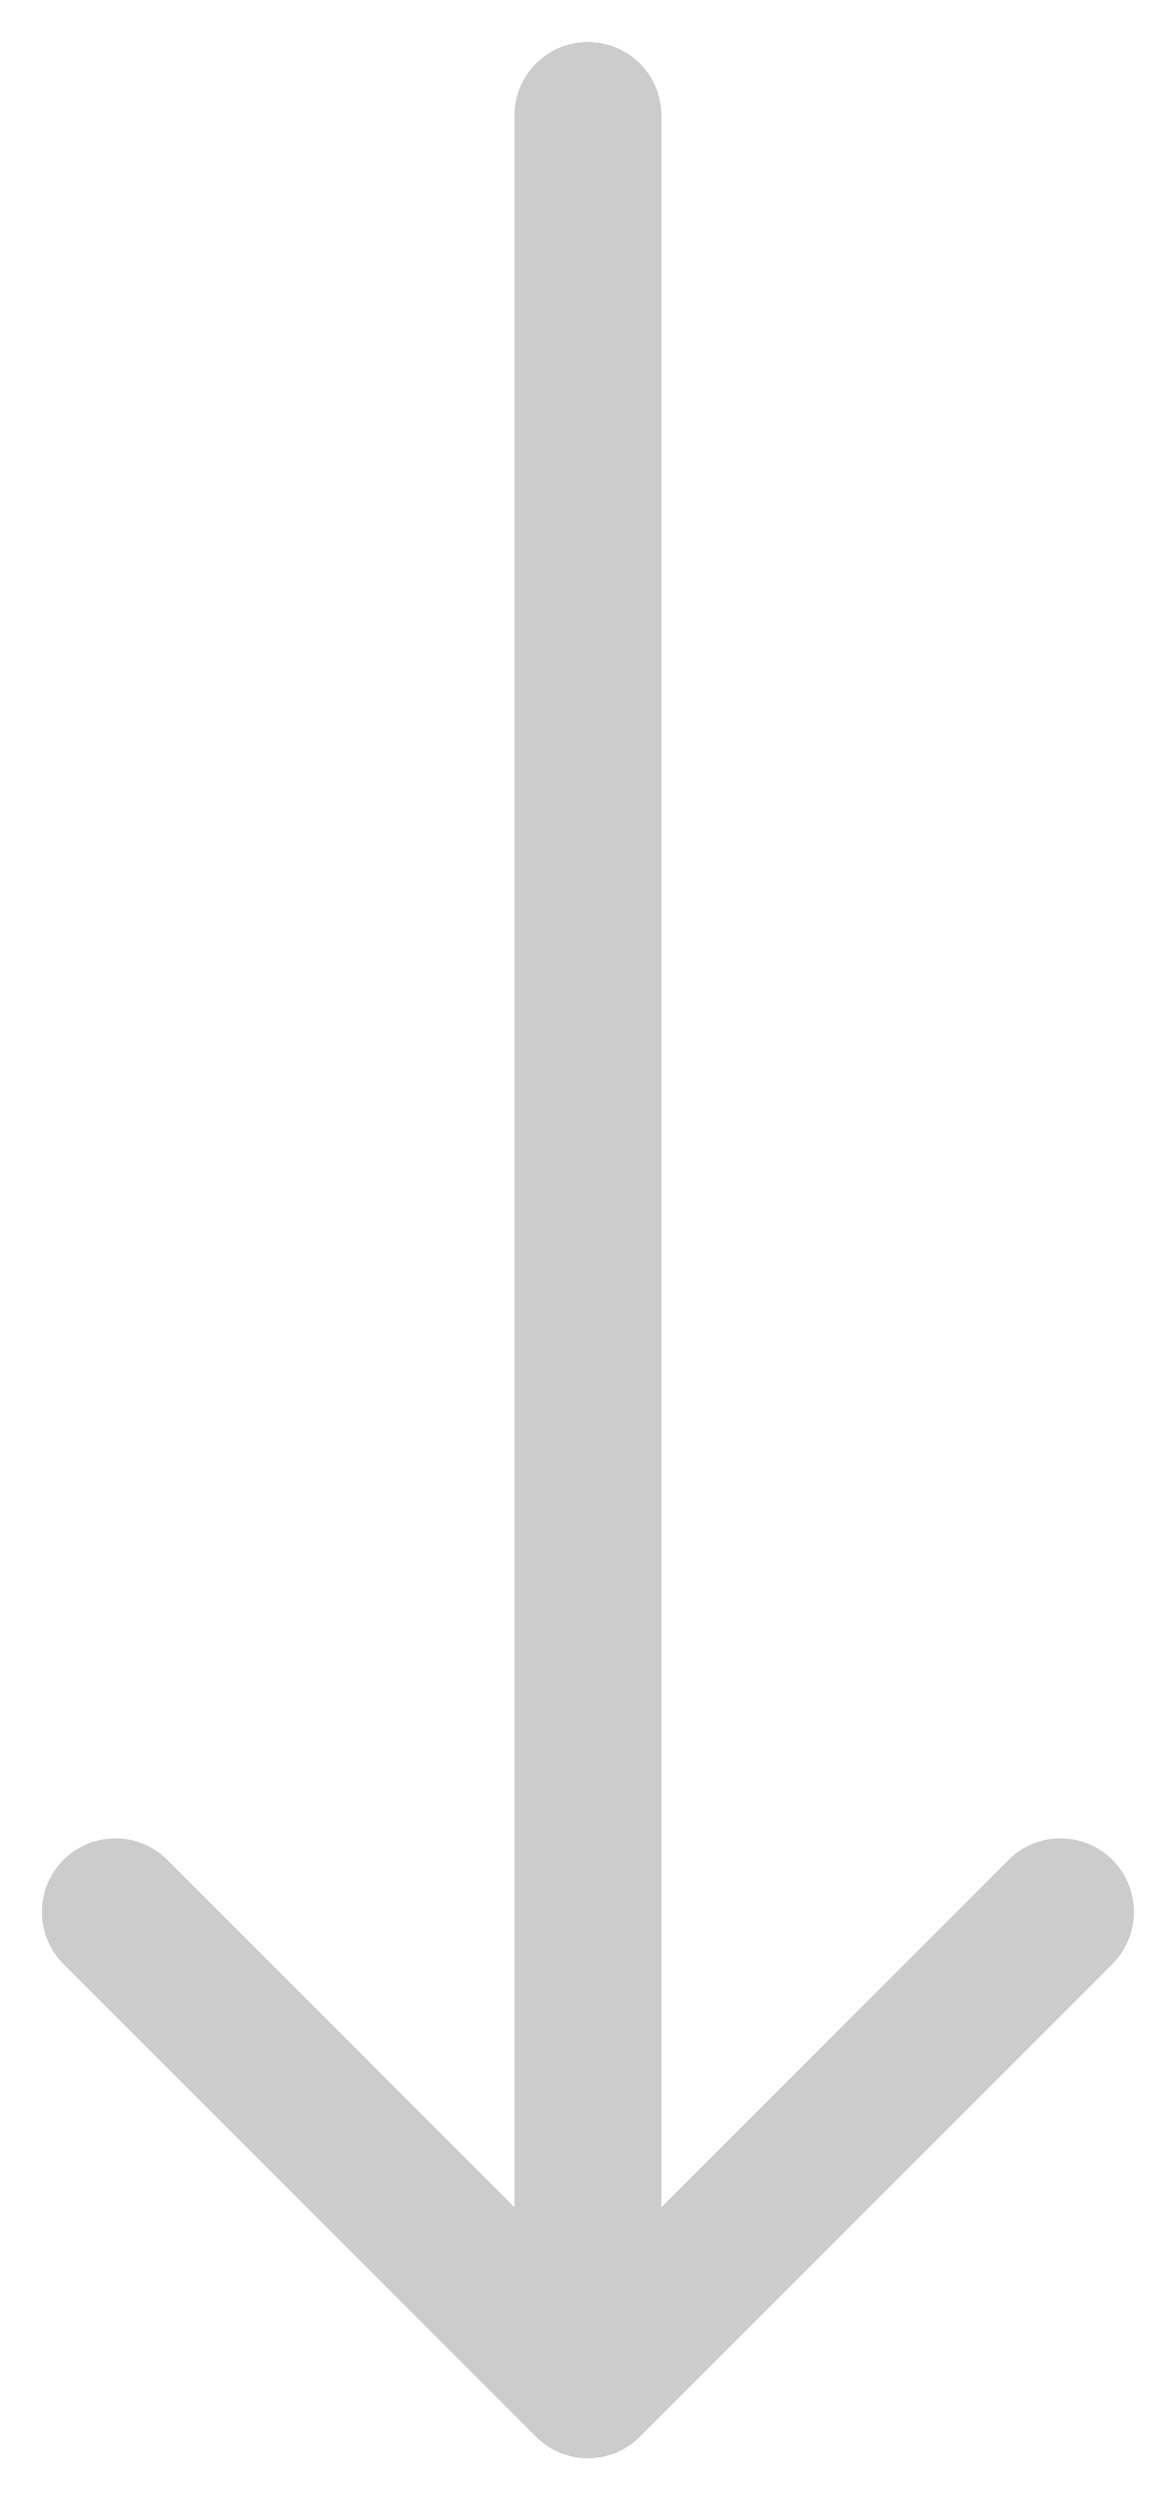 <svg width="16" height="34" viewBox="0 0 16 34" fill="none" xmlns="http://www.w3.org/2000/svg">
    <path d="M14.428 26L7.999 32.429M7.999 32.429L1.57 26M7.999 32.429V1.571" stroke="#CCCCCC" stroke-width="2" stroke-linecap="round" stroke-linejoin="round"/>
</svg>
